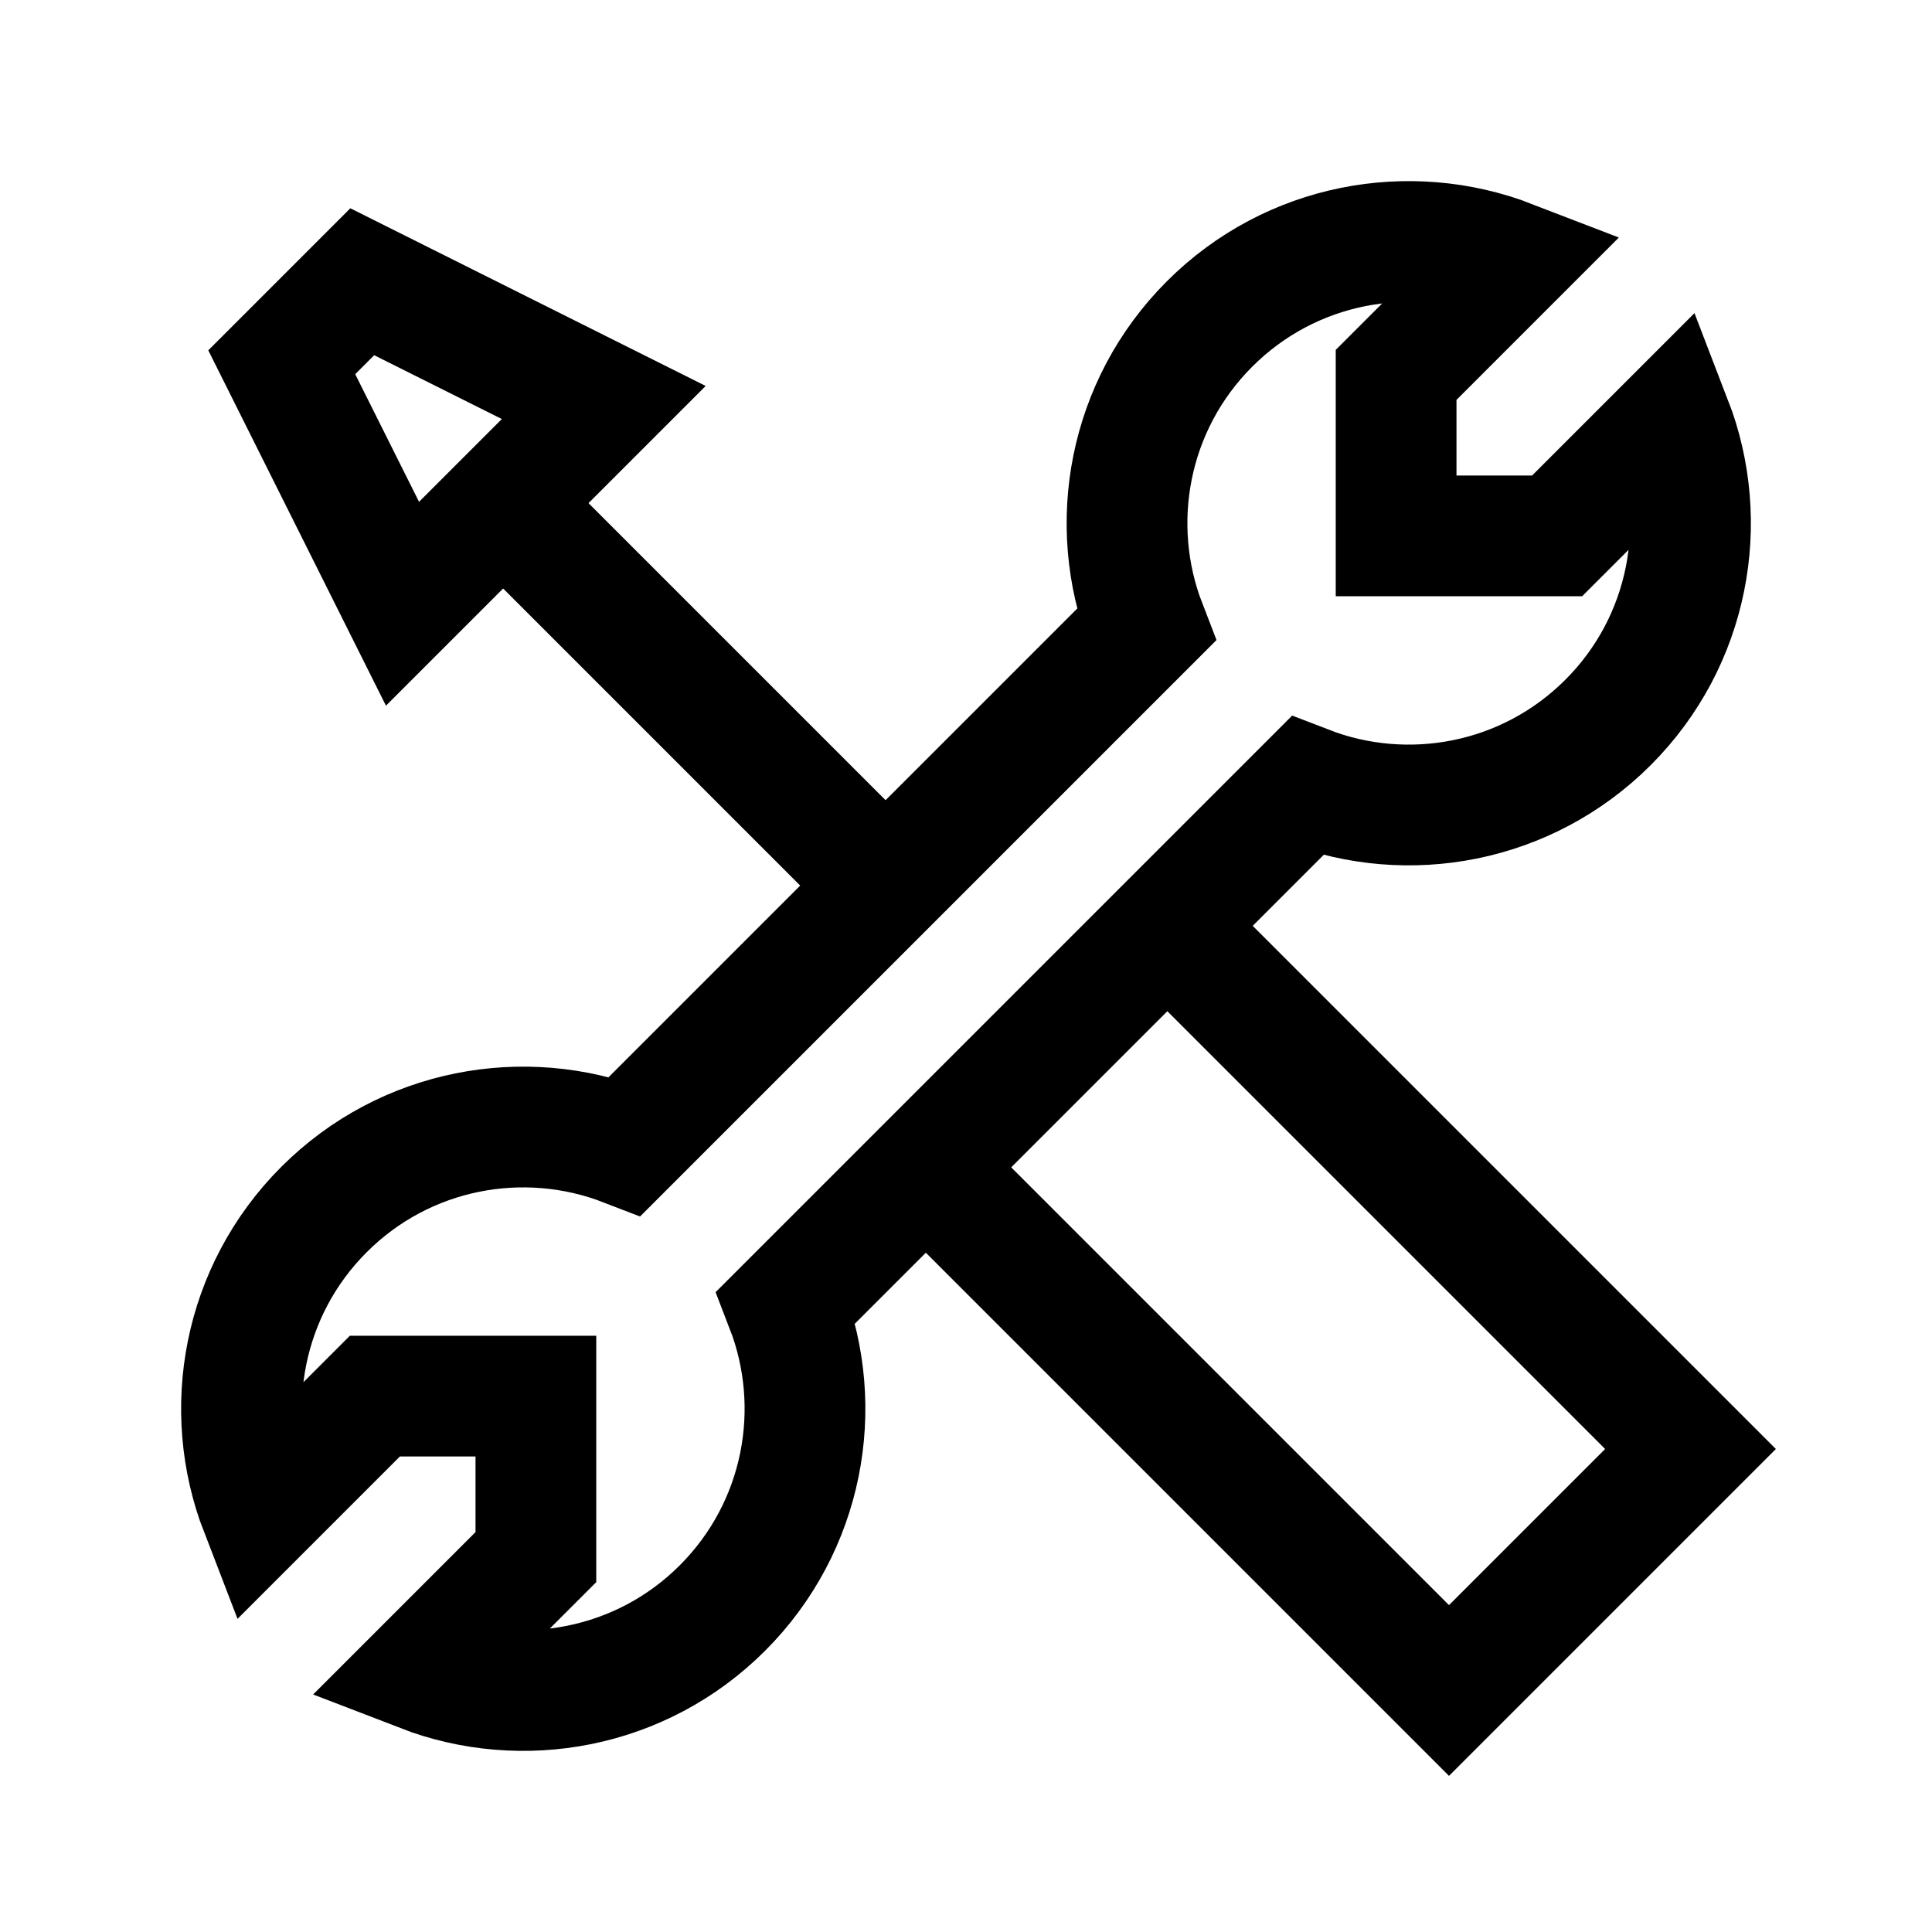 <?xml version="1.0" encoding="UTF-8"?> <svg xmlns="http://www.w3.org/2000/svg" viewBox="0 0 24 24" width="48" height="48" color="#000000" fill="none"><path d="M11 11L6 6" stroke="currentColor" stroke-width="1.5"></path><path d="M5 7.5L7.5 5L4.5 3.5L3.5 4.5L5 7.5Z" stroke="currentColor" stroke-width="1.5"></path><path d="M19.975 8.975C20.986 7.964 21.249 6.488 20.765 5.235L19.343 6.657H17.343V4.657L18.765 3.235C17.512 2.751 16.036 3.014 15.025 4.025C14.014 5.036 13.751 6.513 14.236 7.766L7.766 14.236C6.513 13.751 5.036 14.014 4.025 15.025C3.014 16.036 2.751 17.512 3.235 18.765L4.657 17.343L6.657 17.343L6.657 19.343L5.235 20.765C6.488 21.249 7.964 20.986 8.975 19.975C9.985 18.964 10.249 17.489 9.765 16.237L16.237 9.765C17.489 10.249 18.964 9.985 19.975 8.975Z" stroke="currentColor" stroke-width="1.5"></path><path d="M14.5 11.5L21 18L18 21L11.5 14.5" stroke="currentColor" stroke-width="1.5"></path></svg> 
